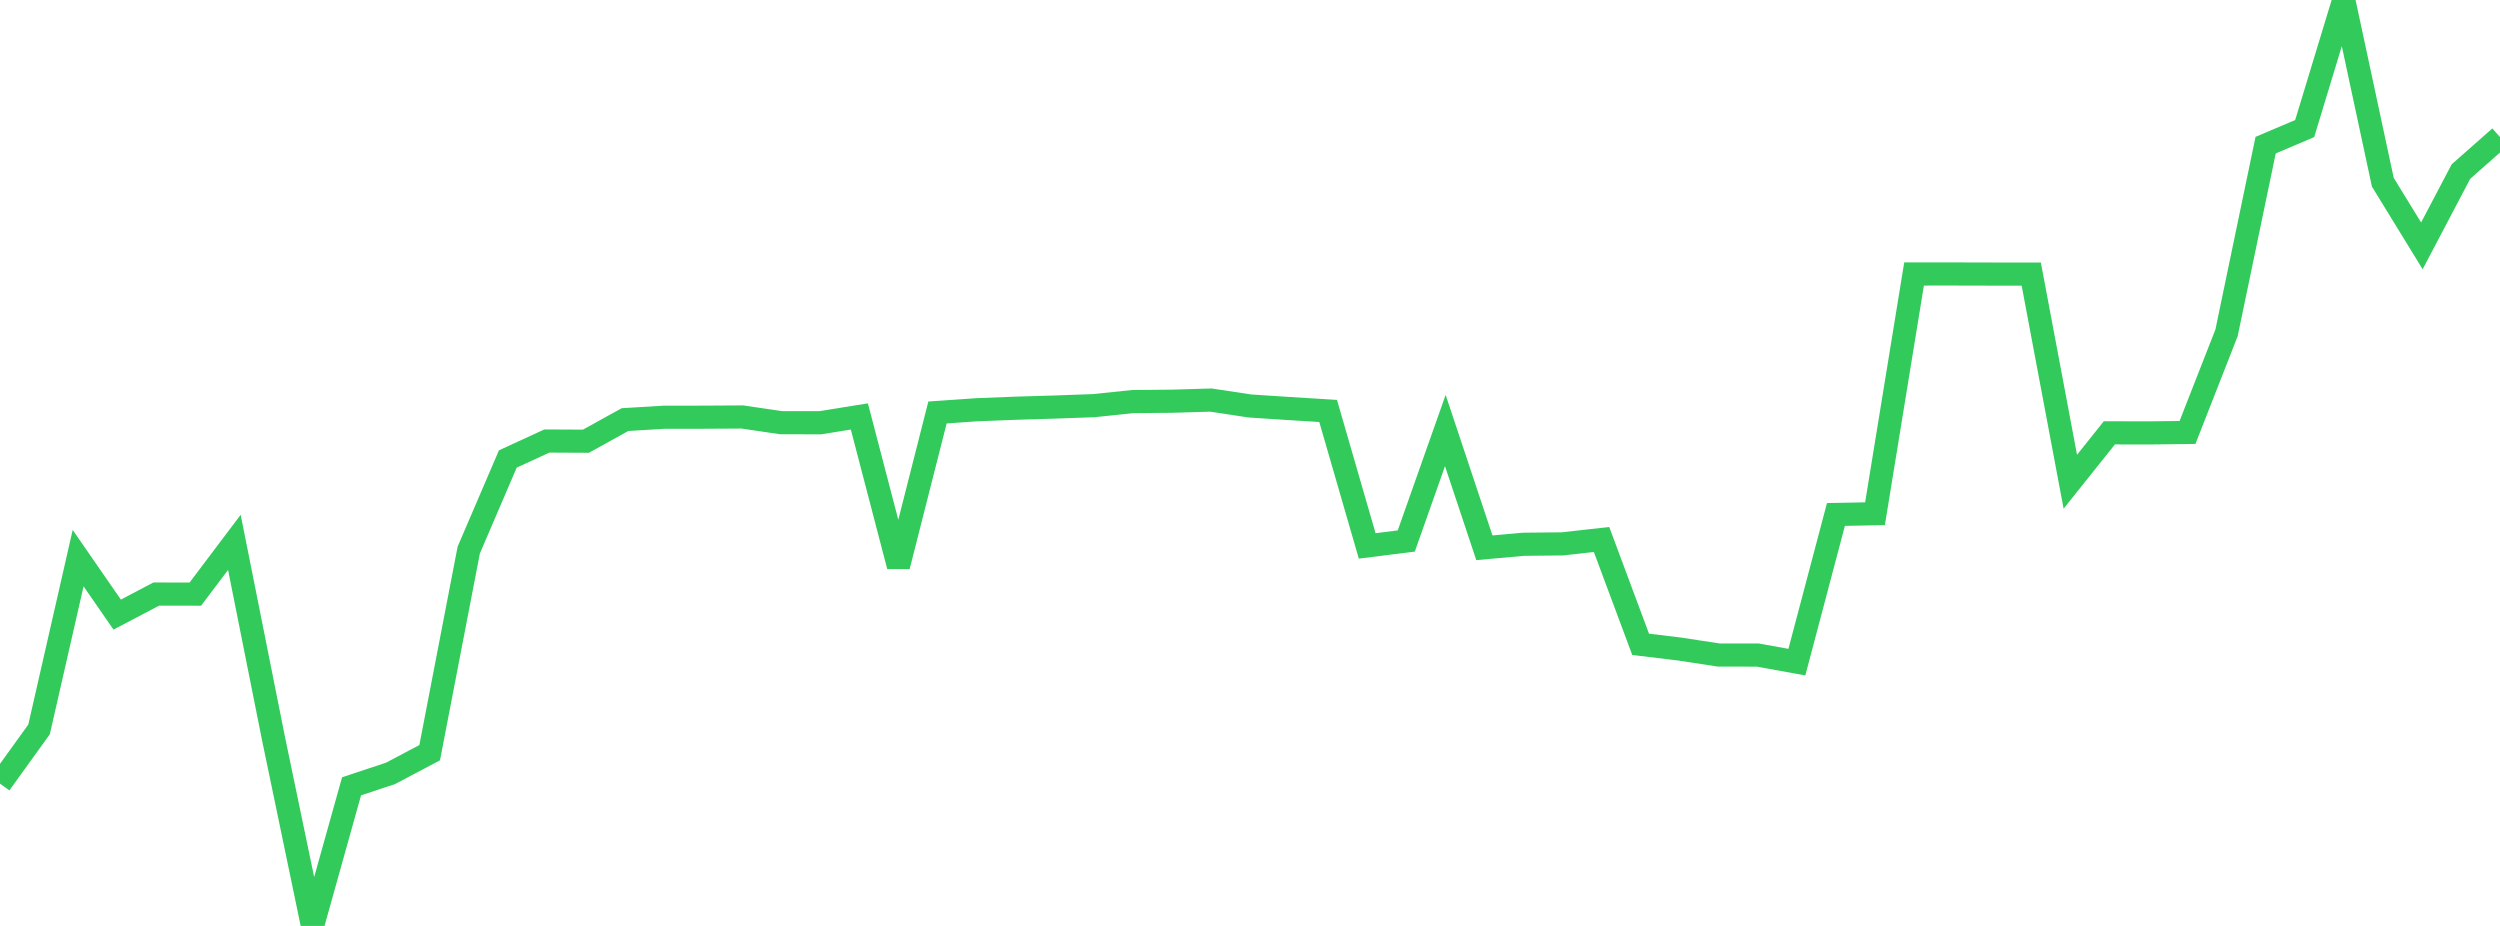 <?xml version="1.0" standalone="no"?>
<!DOCTYPE svg PUBLIC "-//W3C//DTD SVG 1.1//EN" "http://www.w3.org/Graphics/SVG/1.1/DTD/svg11.dtd">

<svg width="135" height="50" viewBox="0 0 135 50" preserveAspectRatio="none" 
  xmlns="http://www.w3.org/2000/svg"
  xmlns:xlink="http://www.w3.org/1999/xlink">


<polyline points="0.0, 42.316 2.109, 39.389 4.219, 30.139 6.328, 33.189 8.438, 32.079 10.547, 32.083 12.656, 29.287 14.766, 39.866 16.875, 50.0 18.984, 42.462 21.094, 41.76 23.203, 40.644 25.312, 29.703 27.422, 24.785 29.531, 23.815 31.641, 23.825 33.75, 22.658 35.859, 22.531 37.969, 22.529 40.078, 22.516 42.188, 22.826 44.297, 22.828 46.406, 22.488 48.516, 30.574 50.625, 22.274 52.734, 22.127 54.844, 22.044 56.953, 21.981 59.062, 21.905 61.172, 21.685 63.281, 21.666 65.391, 21.604 67.5, 21.923 69.609, 22.061 71.719, 22.191 73.828, 29.479 75.938, 29.215 78.047, 23.248 80.156, 29.58 82.266, 29.391 84.375, 29.369 86.484, 29.133 88.594, 34.793 90.703, 35.049 92.812, 35.371 94.922, 35.374 97.031, 35.755 99.141, 27.781 101.25, 27.741 103.359, 14.796 105.469, 14.795 107.578, 14.8 109.688, 14.801 111.797, 26.014 113.906, 23.373 116.016, 23.378 118.125, 23.353 120.234, 17.971 122.344, 7.838 124.453, 6.942 126.562, 0.0 128.672, 9.84 130.781, 13.276 132.891, 9.265 135.0, 7.403" fill="none" stroke="#32ca5b" stroke-width="1.25"/>

</svg>
